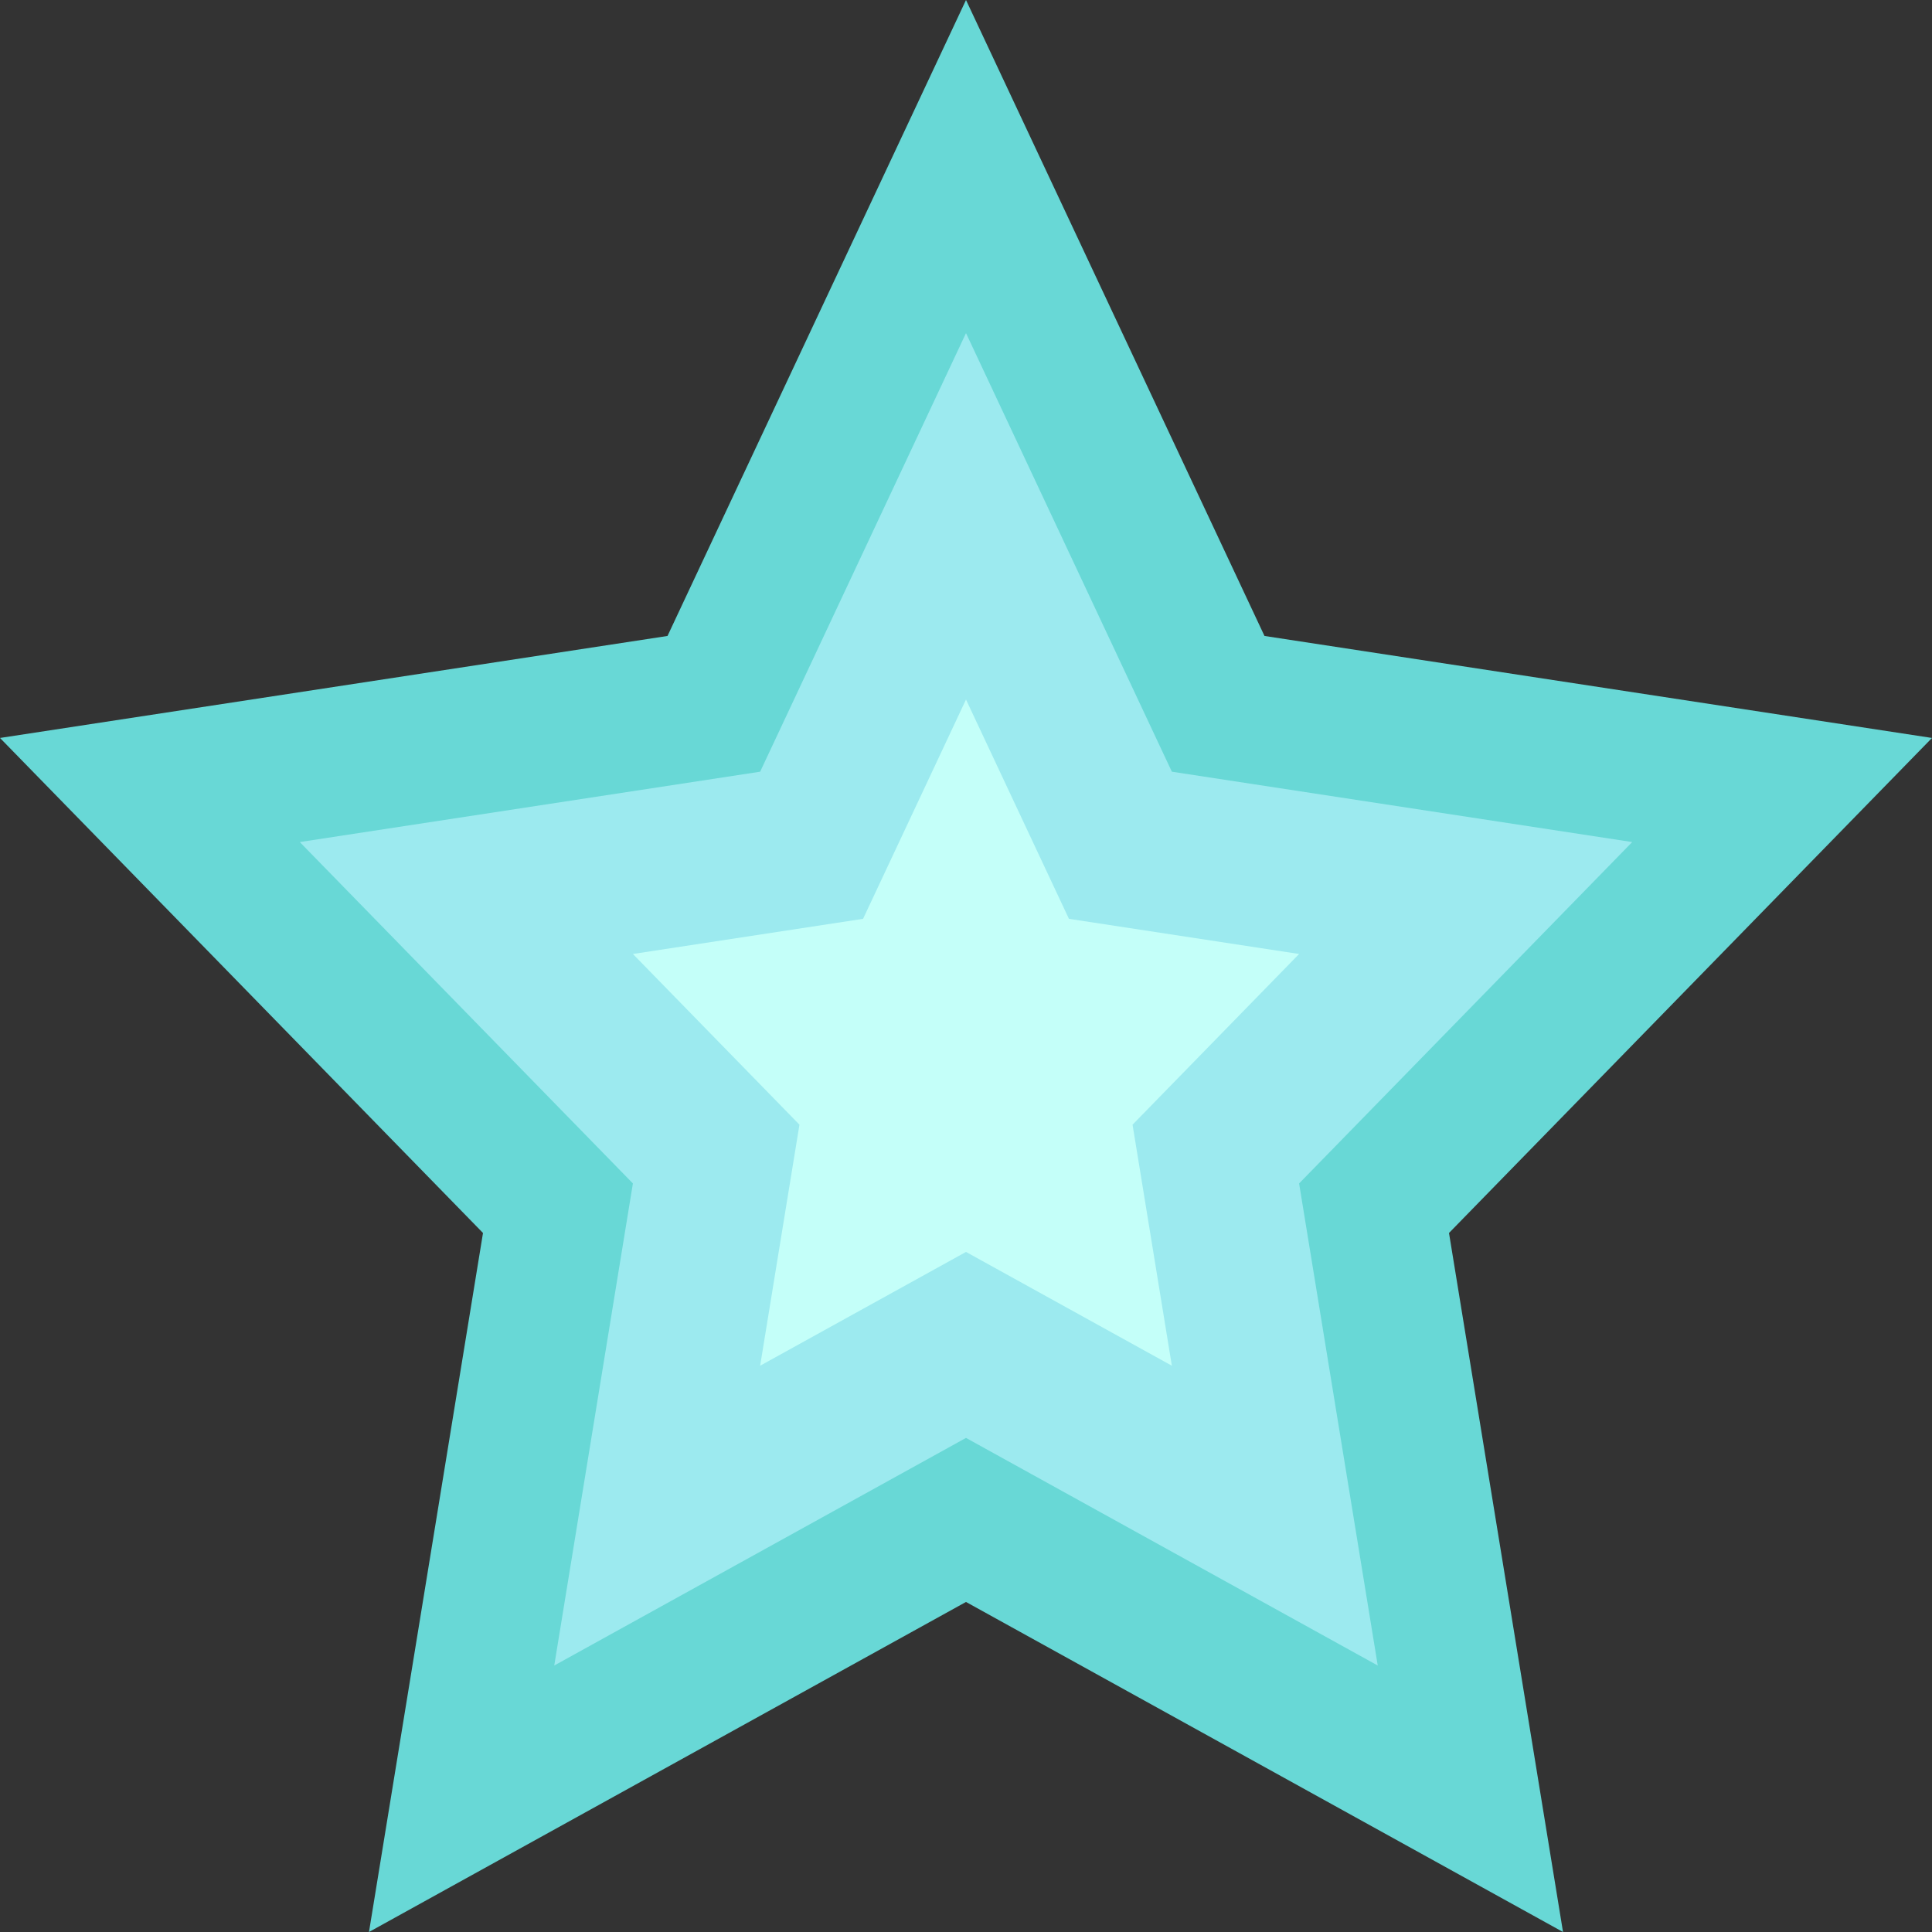 <?xml version="1.0" encoding="UTF-8"?><svg xmlns="http://www.w3.org/2000/svg" xmlns:xlink="http://www.w3.org/1999/xlink" data-name="Layer 1" height="58.0" preserveAspectRatio="xMidYMid meet" version="1.0" viewBox="3.0 3.0 58.0 58.0" width="58.0" zoomAndPan="magnify"><rect x="3.0" y="3.0" width="58.0" height="58.0" fill="#333333" stroke="none"/><g id="change1_1"><path d="M32 3L40.961 22.092 61 25.154 46.5 40.015 49.923 61 32 51.092 14.077 61 17.5 40.015 3 25.154 23.039 22.092 32 3z" fill="#68d8d6"/></g><g id="change2_1"><path d="M32 13L38.18 26.167 52 28.279 42 38.528 44.361 53 32 46.167 19.639 53 22 38.528 12 28.279 25.82 26.167 32 13z" fill="#9ceaef"/></g><g id="change3_1"><path d="M32 24L35.09 30.584 42 31.639 37 36.764 38.18 44 32 40.584 25.82 44 27 36.764 22 31.639 28.91 30.584 32 24z" fill="#c4fff9"/></g></svg>